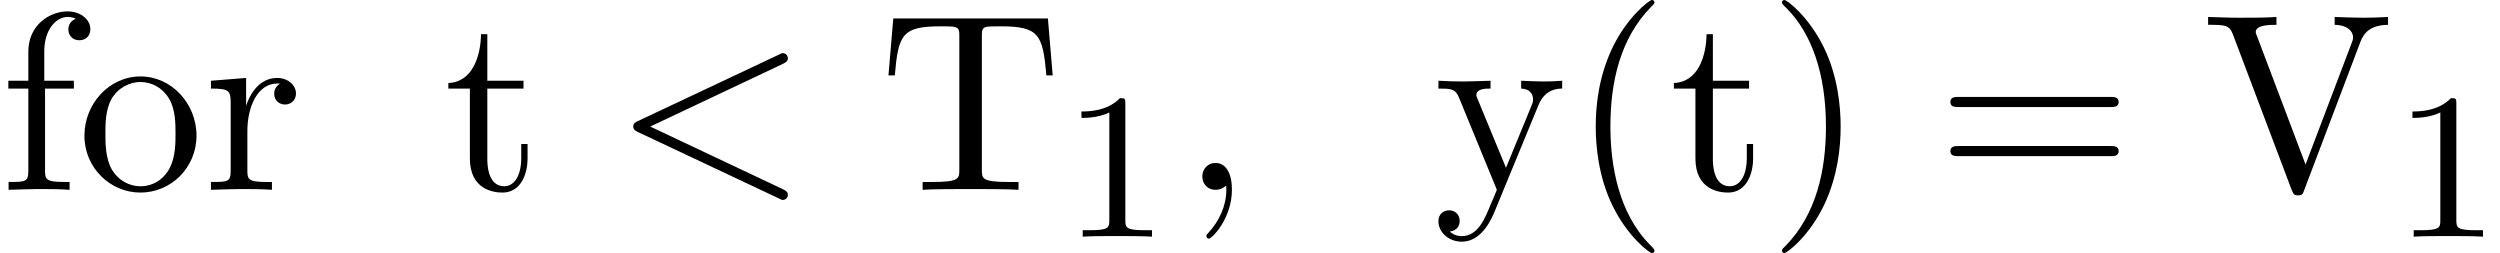 <?xml version='1.0' encoding='ISO-8859-1'?>
<!DOCTYPE svg PUBLIC "-//W3C//DTD SVG 1.1//EN" "http://www.w3.org/Graphics/SVG/1.1/DTD/svg11.dtd">
<!-- This file was generated by dvisvgm 1.0.11 (W32TeX) -->
<!-- Thu Feb 25 13:31:22 2016 -->
<svg height='10.95pt' version='1.1' viewBox='154.789 -10.95 108.178 10.95' width='108.178pt' xmlns='http://www.w3.org/2000/svg' xmlns:xlink='http://www.w3.org/1999/xlink'>
<defs>
<path d='M7.391 -5.453C7.523 -5.519 7.599 -5.574 7.599 -5.694S7.501 -5.913 7.38 -5.913C7.347 -5.913 7.326 -5.913 7.183 -5.836L1.117 -2.978C0.996 -2.924 0.909 -2.869 0.909 -2.737S0.996 -2.551 1.117 -2.497L7.183 0.361C7.326 0.438 7.347 0.438 7.38 0.438C7.501 0.438 7.599 0.339 7.599 0.219S7.523 0.044 7.391 -0.022L1.643 -2.737L7.391 -5.453Z' id='g0-60'/>
<path d='M2.736 -5.751C2.736 -5.976 2.727 -5.994 2.502 -5.994C1.944 -5.418 1.116 -5.418 0.837 -5.418V-5.139C1.008 -5.139 1.557 -5.139 2.043 -5.373V-0.72C2.043 -0.387 2.016 -0.279 1.179 -0.279H0.891V0C1.215 -0.027 2.016 -0.027 2.385 -0.027S3.564 -0.027 3.888 0V-0.279H3.6C2.763 -0.279 2.736 -0.387 2.736 -0.72V-5.751Z' id='g1-49'/>
<path d='M3.624 2.628C3.624 2.595 3.624 2.573 3.438 2.387C2.07 1.007 1.719 -1.062 1.719 -2.737C1.719 -4.643 2.135 -6.548 3.482 -7.917C3.624 -8.048 3.624 -8.07 3.624 -8.103C3.624 -8.18 3.581 -8.213 3.515 -8.213C3.405 -8.213 2.42 -7.468 1.774 -6.077C1.215 -4.873 1.084 -3.657 1.084 -2.737C1.084 -1.883 1.204 -0.558 1.807 0.679C2.464 2.026 3.405 2.737 3.515 2.737C3.581 2.737 3.624 2.705 3.624 2.628Z' id='g2-40'/>
<path d='M3.165 -2.737C3.165 -3.592 3.044 -4.917 2.442 -6.154C1.785 -7.501 0.843 -8.213 0.734 -8.213C0.668 -8.213 0.624 -8.169 0.624 -8.103C0.624 -8.07 0.624 -8.048 0.832 -7.851C1.905 -6.767 2.529 -5.026 2.529 -2.737C2.529 -0.865 2.124 1.062 0.766 2.442C0.624 2.573 0.624 2.595 0.624 2.628C0.624 2.694 0.668 2.737 0.734 2.737C0.843 2.737 1.829 1.993 2.475 0.602C3.033 -0.602 3.165 -1.818 3.165 -2.737Z' id='g2-41'/>
<path d='M2.223 -0.011C2.223 -0.712 1.96 -1.161 1.522 -1.161C1.139 -1.161 0.942 -0.865 0.942 -0.58S1.128 0 1.522 0C1.697 0 1.829 -0.066 1.938 -0.153L1.96 -0.175C1.971 -0.175 1.982 -0.164 1.982 -0.011C1.982 0.69 1.675 1.358 1.194 1.872C1.128 1.938 1.117 1.949 1.117 1.993C1.117 2.07 1.172 2.113 1.226 2.113C1.358 2.113 2.223 1.248 2.223 -0.011Z' id='g2-44'/>
<path d='M7.523 -3.581C7.687 -3.581 7.895 -3.581 7.895 -3.8S7.687 -4.019 7.534 -4.019H0.975C0.821 -4.019 0.613 -4.019 0.613 -3.8S0.821 -3.581 0.986 -3.581H7.523ZM7.534 -1.456C7.687 -1.456 7.895 -1.456 7.895 -1.675S7.687 -1.894 7.523 -1.894H0.986C0.821 -1.894 0.613 -1.894 0.613 -1.675S0.821 -1.456 0.975 -1.456H7.534Z' id='g2-61'/>
<path d='M7.293 -7.413H0.602L0.394 -4.949H0.668C0.821 -6.712 0.986 -7.074 2.639 -7.074C2.836 -7.074 3.121 -7.074 3.23 -7.052C3.46 -7.008 3.46 -6.888 3.46 -6.636V-0.865C3.46 -0.493 3.46 -0.339 2.31 -0.339H1.872V0C2.321 -0.033 3.438 -0.033 3.942 -0.033S5.574 -0.033 6.022 0V-0.339H5.585C4.435 -0.339 4.435 -0.493 4.435 -0.865V-6.636C4.435 -6.855 4.435 -7.008 4.632 -7.052C4.752 -7.074 5.048 -7.074 5.256 -7.074C6.909 -7.074 7.074 -6.712 7.227 -4.949H7.501L7.293 -7.413Z' id='g2-84'/>
<path d='M6.8 -6.406C6.953 -6.811 7.249 -7.128 7.994 -7.139V-7.479C7.654 -7.457 7.216 -7.446 6.931 -7.446C6.603 -7.446 5.968 -7.468 5.683 -7.479V-7.139C6.252 -7.128 6.482 -6.844 6.482 -6.592C6.482 -6.504 6.45 -6.439 6.428 -6.373L4.424 -1.095L2.332 -6.625C2.267 -6.778 2.267 -6.8 2.267 -6.822C2.267 -7.139 2.891 -7.139 3.165 -7.139V-7.479C2.77 -7.446 2.015 -7.446 1.599 -7.446C1.073 -7.446 0.602 -7.468 0.208 -7.479V-7.139C0.92 -7.139 1.128 -7.139 1.281 -6.723L3.822 0C3.898 0.208 3.953 0.241 4.095 0.241C4.281 0.241 4.303 0.186 4.358 0.033L6.8 -6.406Z' id='g2-86'/>
<path d='M1.916 -4.719V-5.99C1.916 -6.953 2.442 -7.479 2.924 -7.479C2.957 -7.479 3.121 -7.479 3.285 -7.402C3.154 -7.358 2.957 -7.216 2.957 -6.942C2.957 -6.69 3.132 -6.471 3.427 -6.471C3.745 -6.471 3.909 -6.69 3.909 -6.953C3.909 -7.358 3.504 -7.72 2.924 -7.72C2.157 -7.72 1.226 -7.139 1.226 -5.979V-4.719H0.361V-4.38H1.226V-0.832C1.226 -0.339 1.106 -0.339 0.372 -0.339V0C0.799 -0.011 1.314 -0.033 1.621 -0.033C2.059 -0.033 2.573 -0.033 3.011 0V-0.339H2.781C1.971 -0.339 1.949 -0.46 1.949 -0.854V-4.38H3.197V-4.719H1.916Z' id='g2-102'/>
<path d='M5.157 -2.343C5.157 -3.745 4.062 -4.906 2.737 -4.906C1.369 -4.906 0.307 -3.712 0.307 -2.343C0.307 -0.931 1.445 0.12 2.727 0.12C4.051 0.12 5.157 -0.953 5.157 -2.343ZM2.737 -0.153C2.267 -0.153 1.785 -0.383 1.489 -0.887C1.215 -1.369 1.215 -2.037 1.215 -2.431C1.215 -2.858 1.215 -3.449 1.478 -3.931C1.774 -4.435 2.289 -4.665 2.727 -4.665C3.208 -4.665 3.679 -4.424 3.964 -3.953S4.249 -2.847 4.249 -2.431C4.249 -2.037 4.249 -1.445 4.008 -0.964C3.767 -0.471 3.285 -0.153 2.737 -0.153Z' id='g2-111'/>
<path d='M1.829 -3.635V-4.84L0.307 -4.719V-4.38C1.073 -4.38 1.161 -4.303 1.161 -3.767V-0.832C1.161 -0.339 1.04 -0.339 0.307 -0.339V0C0.734 -0.011 1.248 -0.033 1.555 -0.033C1.993 -0.033 2.508 -0.033 2.946 0V-0.339H2.716C1.905 -0.339 1.883 -0.46 1.883 -0.854V-2.54C1.883 -3.624 2.343 -4.599 3.175 -4.599C3.252 -4.599 3.274 -4.599 3.296 -4.588C3.263 -4.577 3.044 -4.446 3.044 -4.161C3.044 -3.854 3.274 -3.69 3.515 -3.69C3.712 -3.69 3.986 -3.822 3.986 -4.172S3.646 -4.84 3.175 -4.84C2.376 -4.84 1.982 -4.106 1.829 -3.635Z' id='g2-114'/>
<path d='M1.894 -4.38H3.46V-4.719H1.894V-6.734H1.621C1.61 -5.836 1.281 -4.665 0.208 -4.621V-4.38H1.139V-1.358C1.139 -0.011 2.157 0.12 2.551 0.12C3.329 0.12 3.635 -0.657 3.635 -1.358V-1.982H3.362V-1.38C3.362 -0.569 3.033 -0.153 2.628 -0.153C1.894 -0.153 1.894 -1.15 1.894 -1.336V-4.38Z' id='g2-116'/>
<path d='M4.544 -3.679C4.829 -4.369 5.387 -4.38 5.563 -4.38V-4.719C5.311 -4.698 4.993 -4.687 4.741 -4.687C4.544 -4.687 4.03 -4.708 3.789 -4.719V-4.38C4.128 -4.369 4.303 -4.183 4.303 -3.909C4.303 -3.8 4.292 -3.778 4.238 -3.646L3.132 -0.953L1.916 -3.898C1.872 -4.008 1.851 -4.051 1.851 -4.095C1.851 -4.38 2.256 -4.38 2.464 -4.38V-4.719C2.179 -4.708 1.456 -4.687 1.27 -4.687C0.975 -4.687 0.537 -4.698 0.208 -4.719V-4.38C0.734 -4.38 0.942 -4.38 1.095 -3.997L2.737 0C2.683 0.142 2.529 0.504 2.464 0.646C2.223 1.248 1.916 2.004 1.215 2.004C1.161 2.004 0.909 2.004 0.701 1.807C1.04 1.763 1.128 1.522 1.128 1.347C1.128 1.062 0.92 0.887 0.668 0.887C0.449 0.887 0.208 1.029 0.208 1.358C0.208 1.851 0.668 2.245 1.215 2.245C1.905 2.245 2.354 1.621 2.617 0.996L4.544 -3.679Z' id='g2-121'/>
</defs>
<g id='page1'>
<use x='154.789' xlink:href='#g2-102' y='-2.737'/>
<use x='158.135' xlink:href='#g2-111' y='-2.737'/>
<use x='163.61' xlink:href='#g2-114' y='-2.737'/>
<use x='173.982' xlink:href='#g2-116' y='-2.737'/>
<use x='181.282' xlink:href='#g0-60' y='-2.737'/>
<use x='192.84' xlink:href='#g2-84' y='-2.737'/>
<use x='200.748' xlink:href='#g1-49' y='-0.709'/>
<use x='205.873' xlink:href='#g2-44' y='-2.737'/>
<use x='216.823' xlink:href='#g2-121' y='-2.737'/>
<use x='222.754' xlink:href='#g2-40' y='-2.737'/>
<use x='227.013' xlink:href='#g2-116' y='-2.737'/>
<use x='231.271' xlink:href='#g2-41' y='-2.737'/>
<use x='238.571' xlink:href='#g2-61' y='-2.737'/>
<use x='250.129' xlink:href='#g2-86' y='-2.737'/>
<use x='258.342' xlink:href='#g1-49' y='-0.709'/>
</g>
</svg>
